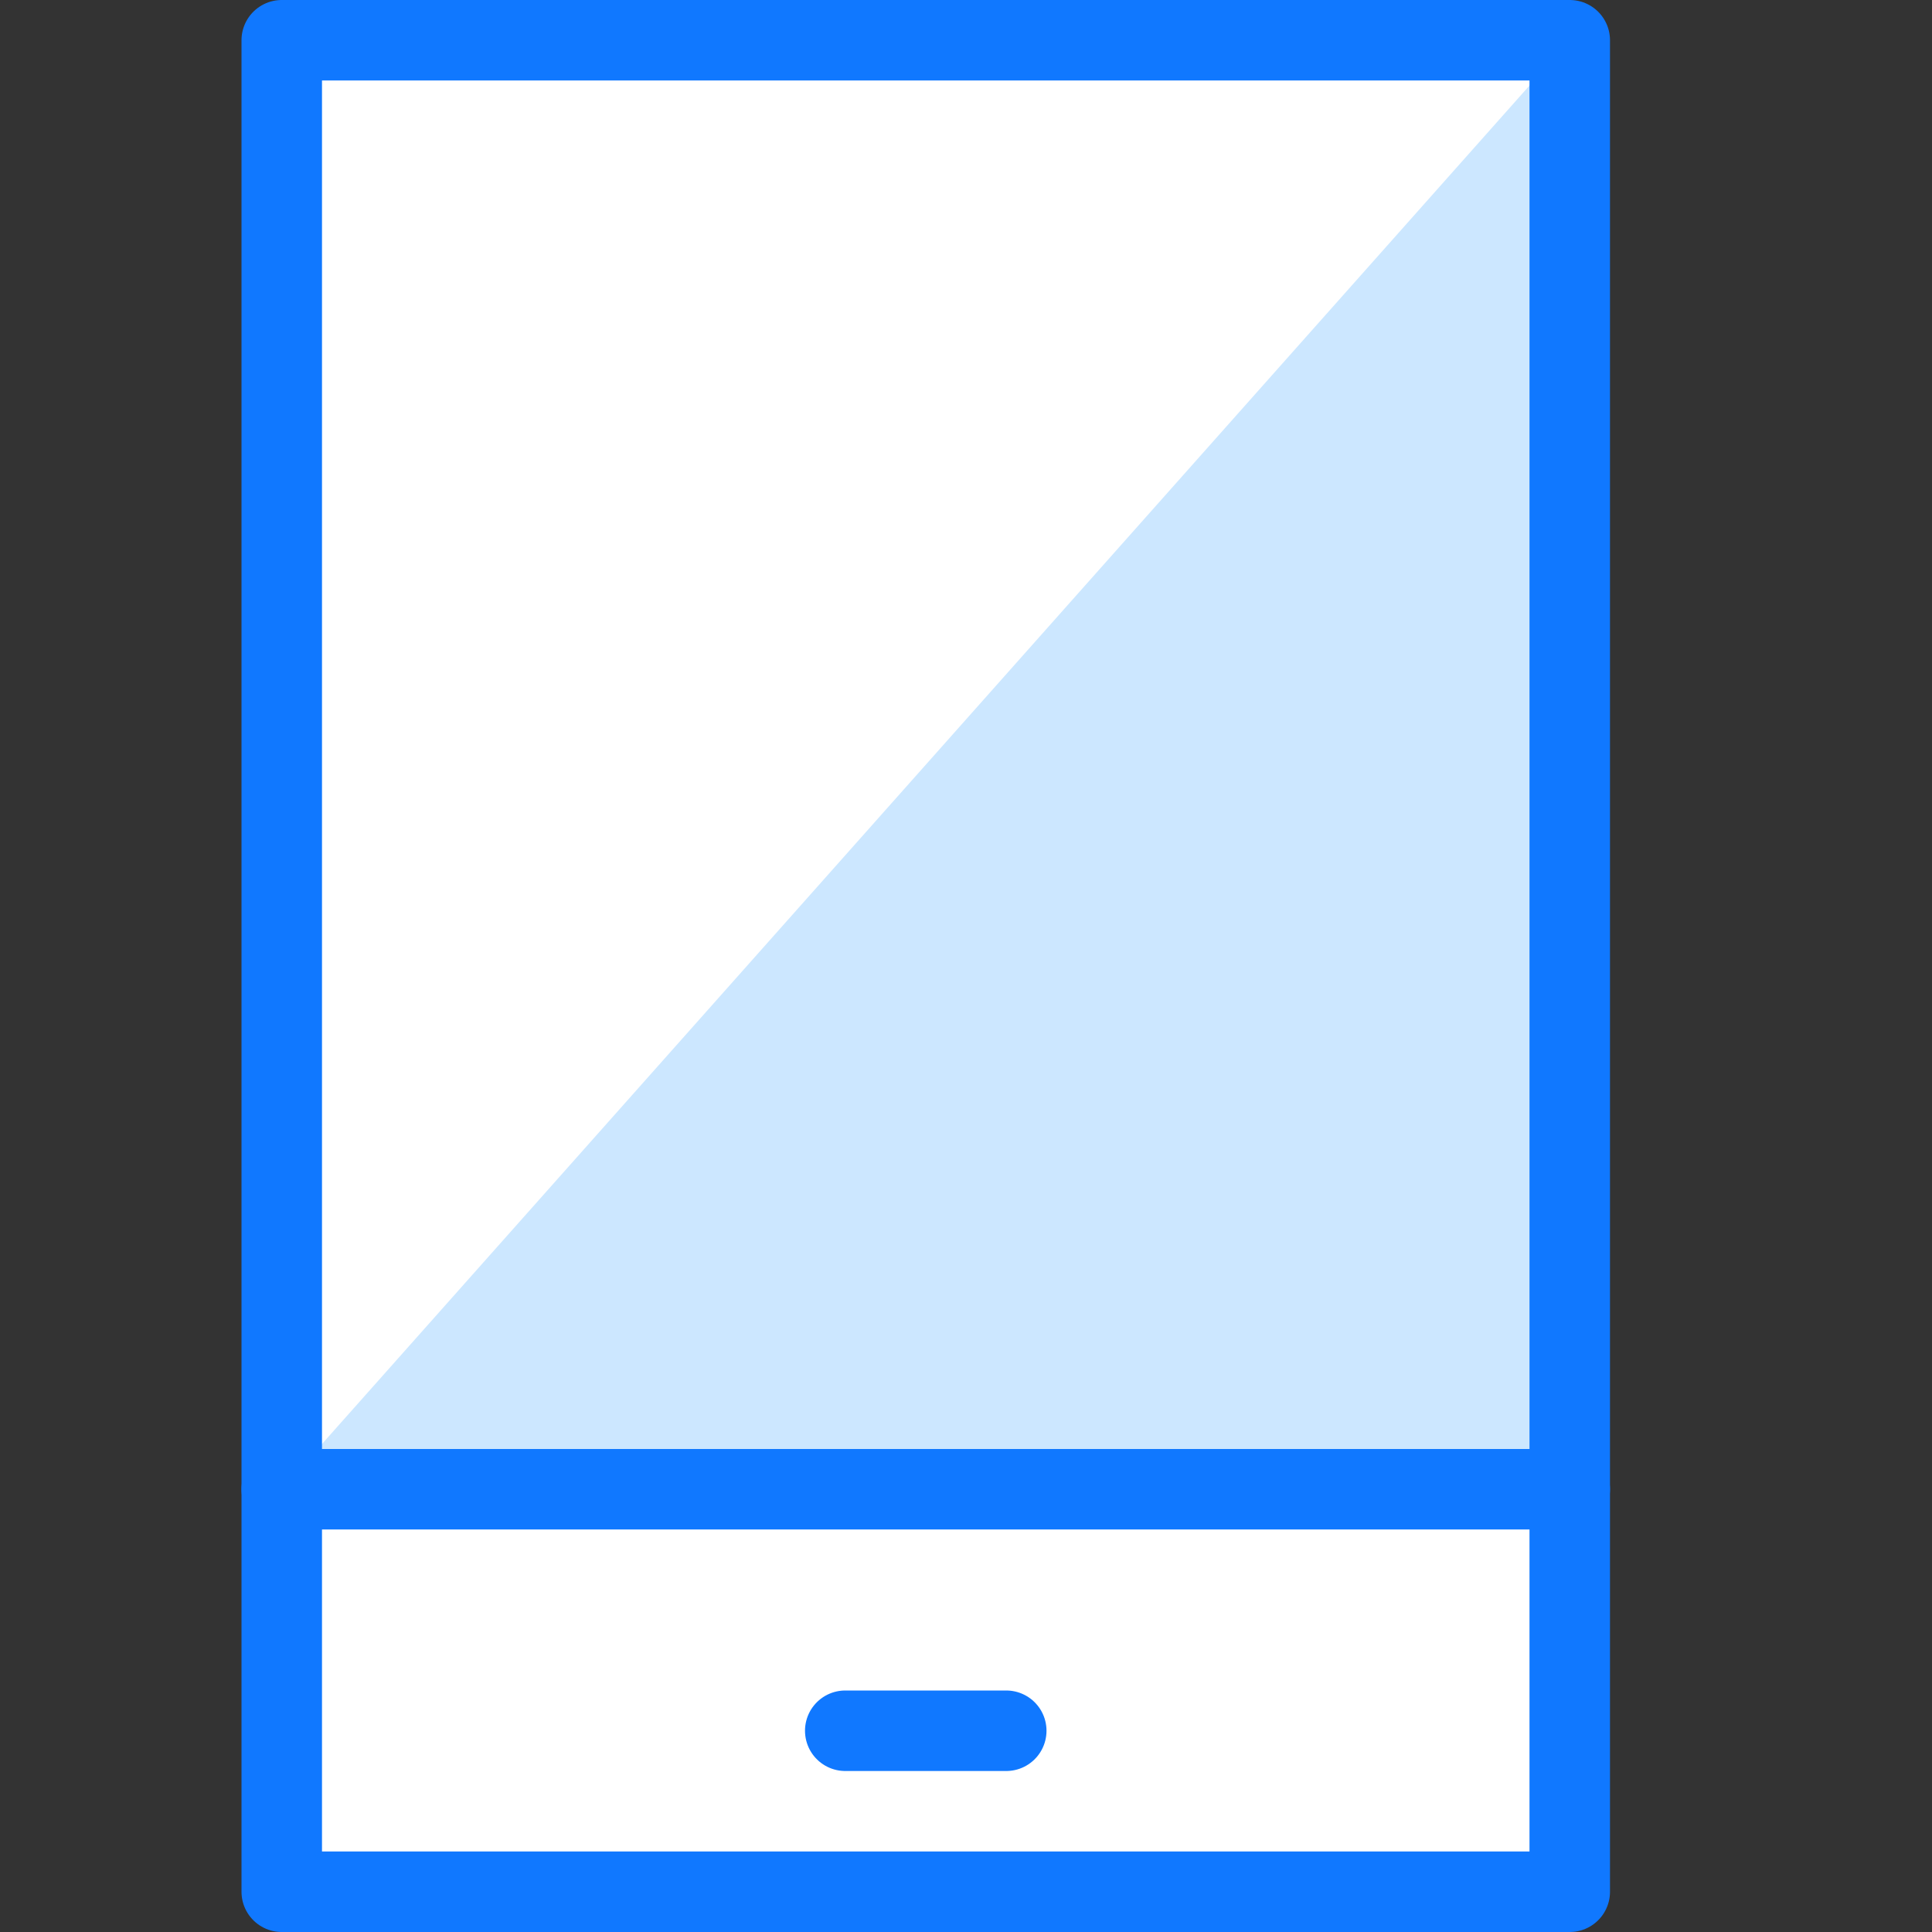 <?xml version="1.0" encoding="UTF-8"?> <!-- Generator: Adobe Illustrator 21.0.2, SVG Export Plug-In . SVG Version: 6.00 Build 0) --> <svg xmlns="http://www.w3.org/2000/svg" xmlns:xlink="http://www.w3.org/1999/xlink" x="0px" y="0px" viewBox="0 0 24 24" style="enable-background:new 0 0 24 24;" xml:space="preserve"><rect x="0" y="0" width="24" height="24" fill="#333333" stroke="none"/> <style type="text/css"> .st0{fill:#FFFFFF;} .st1{fill:#CCE7FF;} .st2{fill:none;stroke:#1078FF;stroke-linecap:round;stroke-linejoin:round;stroke-miterlimit:10;} .st3{fill:#1078FF;} .st4{fill:#FFFFFF;stroke:#1078FF;stroke-linecap:round;stroke-linejoin:round;stroke-miterlimit:10;} .st5{fill:none;stroke:#1078FF;stroke-linejoin:round;stroke-miterlimit:10;} .st6{fill:none;stroke:#1078FF;stroke-linecap:round;stroke-miterlimit:10;} .st7{fill:none;} </style> <g id="Duotone"> <rect x="3.5" y="0.5" class="st0" width="16" height="23"></rect> <polygon class="st1" points="3.5,18.5 19.5,18.5 19.5,0.5 "></polygon> <line class="st2" x1="3.5" y1="18.5" x2="19.5" y2="18.5"></line> <rect x="3.5" y="0.5" class="st2" width="16" height="23"></rect> <line class="st2" x1="10.5" y1="21.5" x2="12.5" y2="21.5"></line> </g> <g id="Frames-24px"> <rect class="st7" width="24" height="24"></rect> </g> </svg> 